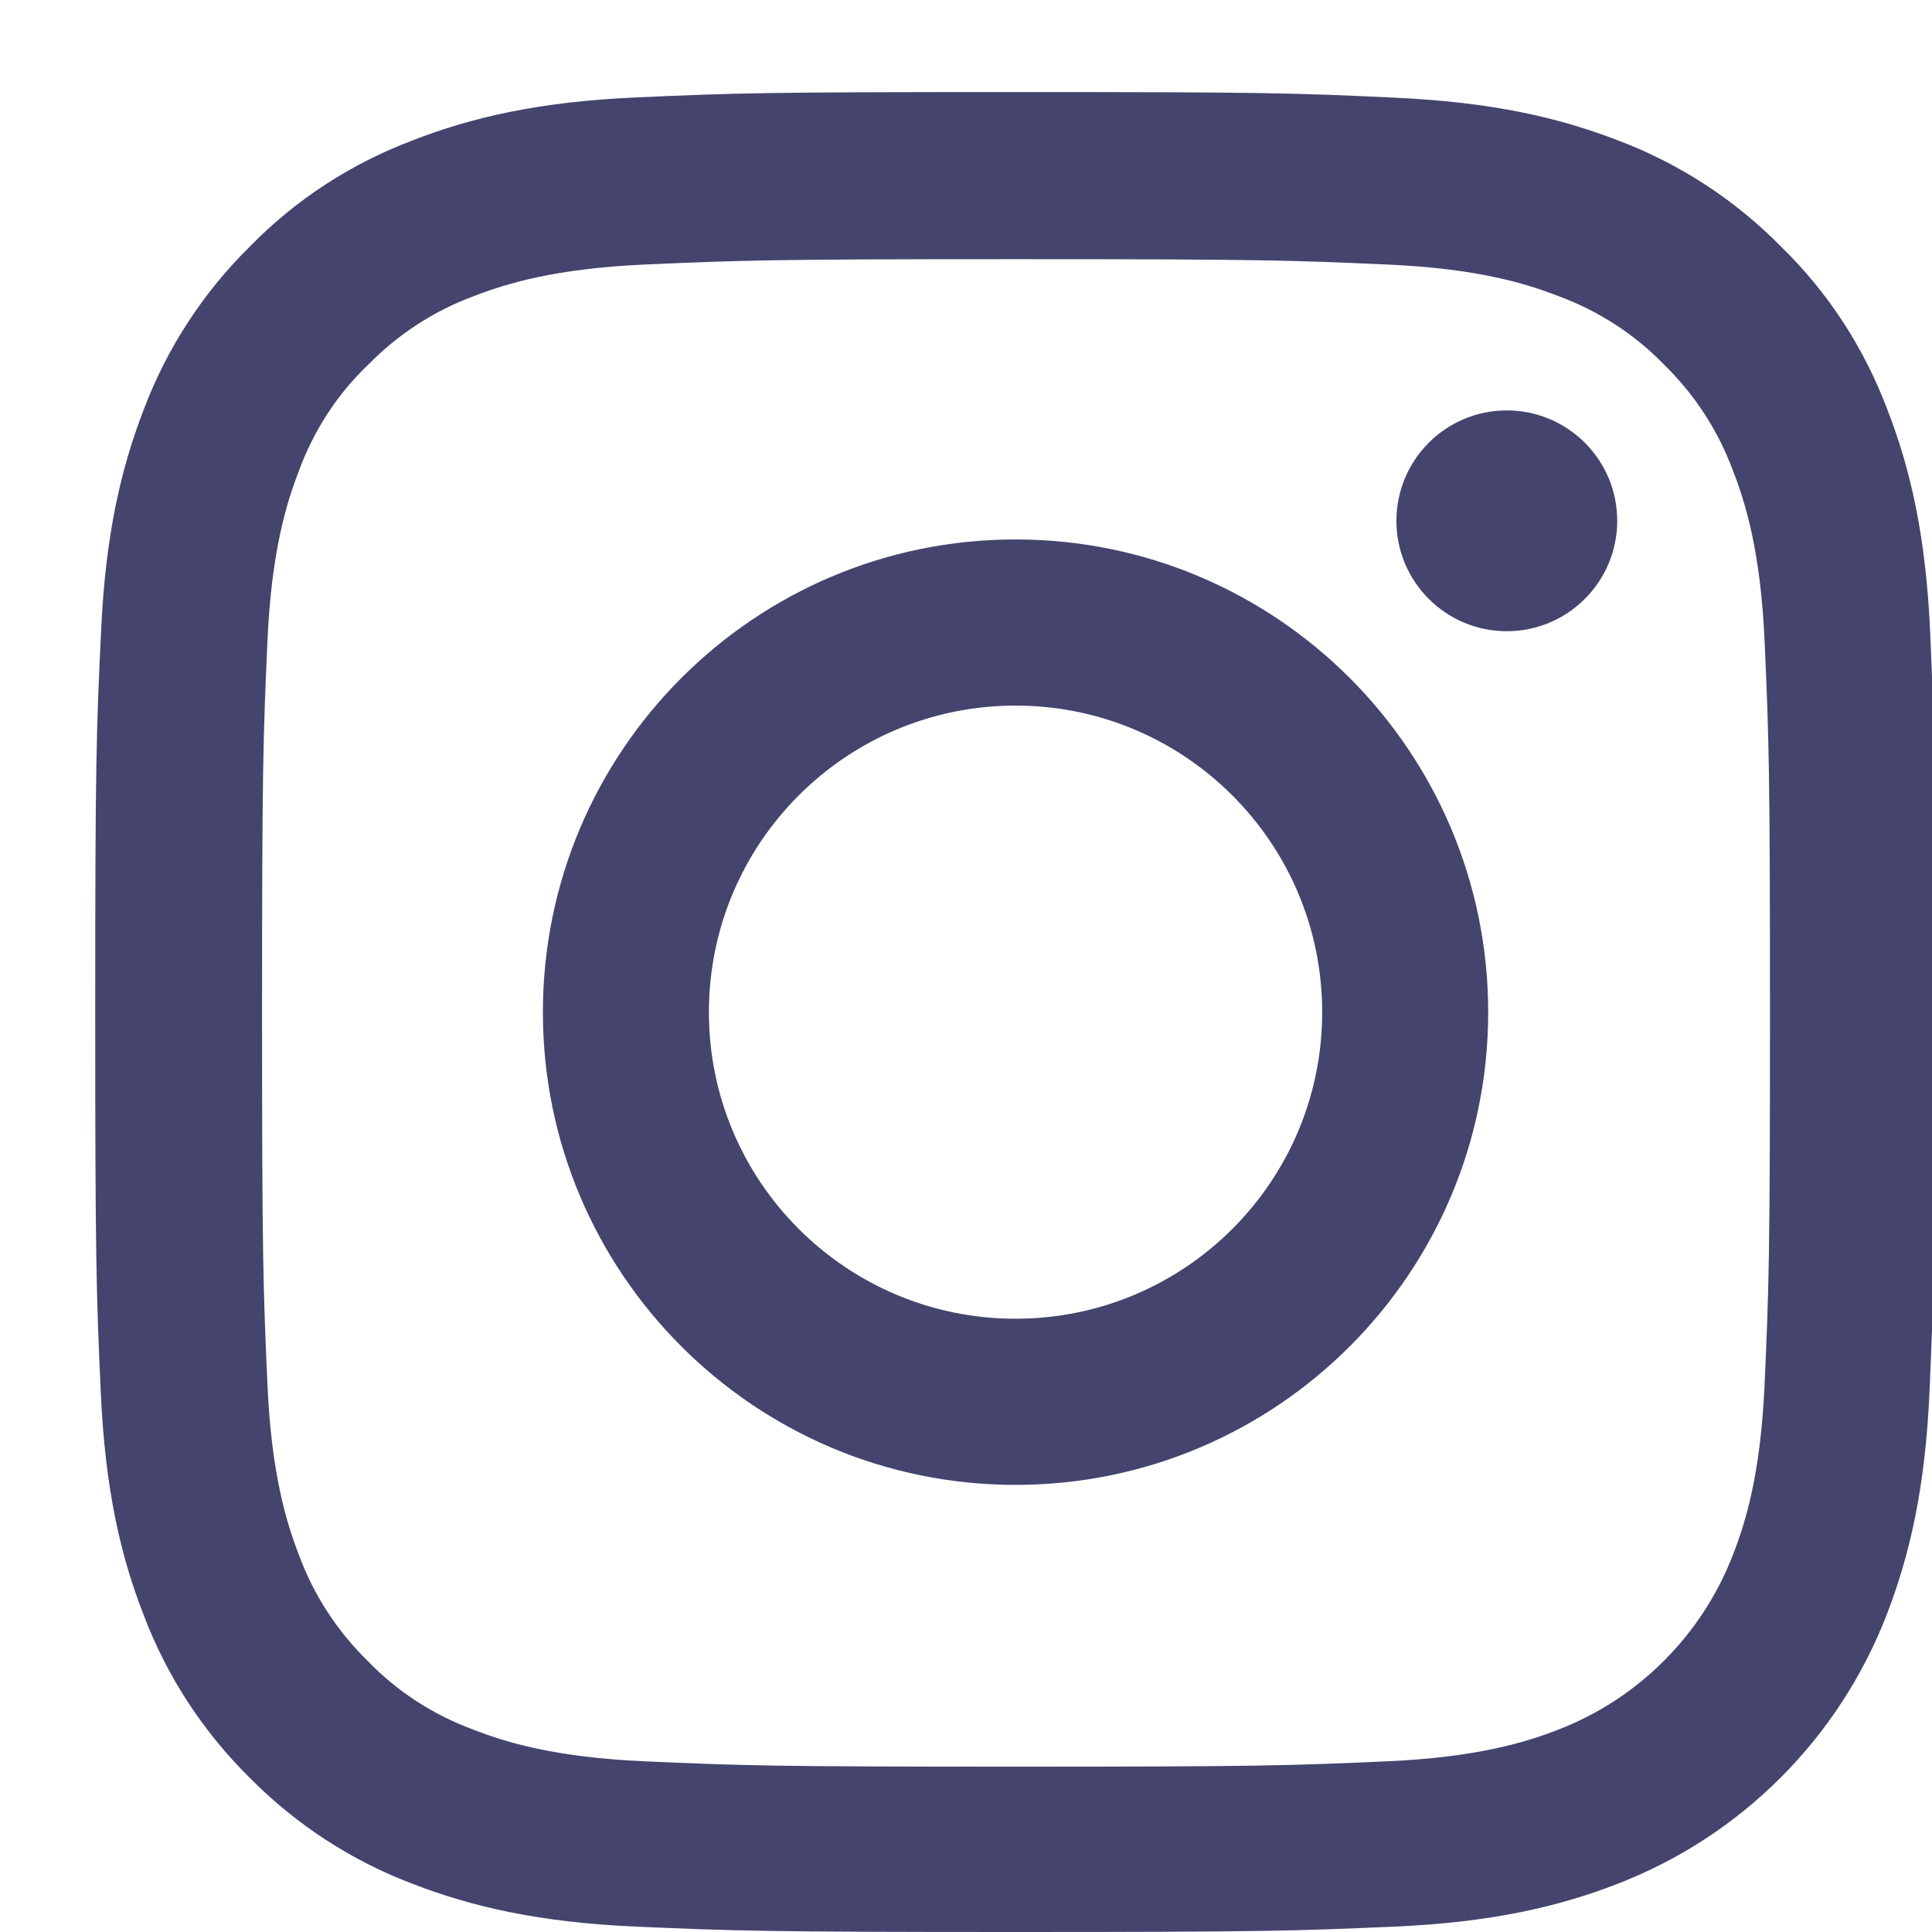 <?xml version="1.0" encoding="UTF-8"?>
<svg xmlns="http://www.w3.org/2000/svg" width="14" height="14" viewBox="0 0 14 14" fill="none">
  <g clip-path="url(#clip0_58_4954)">
    <path d="M13.987 4.587C13.956 3.878 13.841 3.391 13.677 2.969C13.508 2.521 13.248 2.12 12.906 1.787C12.573 1.448 12.169 1.185 11.726 1.018C11.302 0.854 10.817 0.74 10.109 0.708C9.395 0.674 9.169 0.667 7.358 0.667C5.548 0.667 5.322 0.674 4.61 0.706C3.902 0.737 3.415 0.852 2.993 1.016C2.545 1.185 2.144 1.445 1.81 1.787C1.472 2.12 1.209 2.524 1.042 2.967C0.878 3.391 0.763 3.876 0.732 4.584C0.698 5.298 0.69 5.524 0.69 7.335C0.69 9.145 0.698 9.371 0.73 10.083C0.761 10.791 0.875 11.278 1.04 11.7C1.209 12.148 1.472 12.549 1.81 12.883C2.144 13.221 2.548 13.484 2.99 13.651C3.415 13.815 3.899 13.93 4.608 13.961C5.319 13.992 5.546 14 7.356 14C9.166 14 9.393 13.992 10.104 13.961C10.812 13.93 11.299 13.815 11.721 13.651C12.617 13.305 13.326 12.596 13.672 11.7C13.836 11.275 13.951 10.791 13.982 10.083C14.013 9.371 14.021 9.145 14.021 7.335C14.021 5.524 14.018 5.298 13.987 4.587ZM12.787 10.03C12.758 10.682 12.649 11.033 12.557 11.268C12.333 11.848 11.872 12.31 11.291 12.534C11.057 12.625 10.703 12.734 10.054 12.763C9.351 12.794 9.14 12.802 7.361 12.802C5.582 12.802 5.368 12.794 4.668 12.763C4.017 12.734 3.665 12.625 3.431 12.534C3.141 12.427 2.878 12.258 2.665 12.036C2.443 11.82 2.274 11.559 2.167 11.27C2.076 11.036 1.967 10.682 1.938 10.033C1.907 9.33 1.899 9.119 1.899 7.34C1.899 5.561 1.907 5.347 1.938 4.647C1.967 3.995 2.076 3.644 2.167 3.409C2.274 3.12 2.443 2.857 2.667 2.644C2.884 2.422 3.144 2.253 3.433 2.146C3.668 2.055 4.022 1.946 4.67 1.917C5.374 1.886 5.585 1.878 7.364 1.878C9.145 1.878 9.356 1.886 10.057 1.917C10.708 1.946 11.06 2.055 11.294 2.146C11.583 2.253 11.846 2.422 12.06 2.644C12.281 2.86 12.45 3.12 12.557 3.409C12.649 3.644 12.758 3.998 12.787 4.647C12.818 5.35 12.826 5.561 12.826 7.34C12.826 9.119 12.818 9.327 12.787 10.03Z" fill="#44446E"></path>
    <path d="M7.359 3.909C5.468 3.909 3.934 5.444 3.934 7.335C3.934 9.226 5.468 10.76 7.359 10.76C9.25 10.76 10.784 9.226 10.784 7.335C10.784 5.444 9.25 3.909 7.359 3.909ZM7.359 9.556C6.132 9.556 5.137 8.561 5.137 7.335C5.137 6.108 6.132 5.113 7.359 5.113C8.586 5.113 9.581 6.108 9.581 7.335C9.581 8.561 8.586 9.556 7.359 9.556Z" fill="#44446E"></path>
    <path d="M11.719 3.774C11.719 4.216 11.36 4.574 10.919 4.574C10.477 4.574 10.119 4.216 10.119 3.774C10.119 3.332 10.477 2.974 10.919 2.974C11.36 2.974 11.719 3.332 11.719 3.774Z" fill="#44446E"></path>
  </g>
  <defs>
    <clipPath id="clip0_58_4954">
      <rect width="13.333" height="13.333" fill="white" transform="translate(0.667 0.667)"></rect>
    </clipPath>
  </defs>
</svg>
